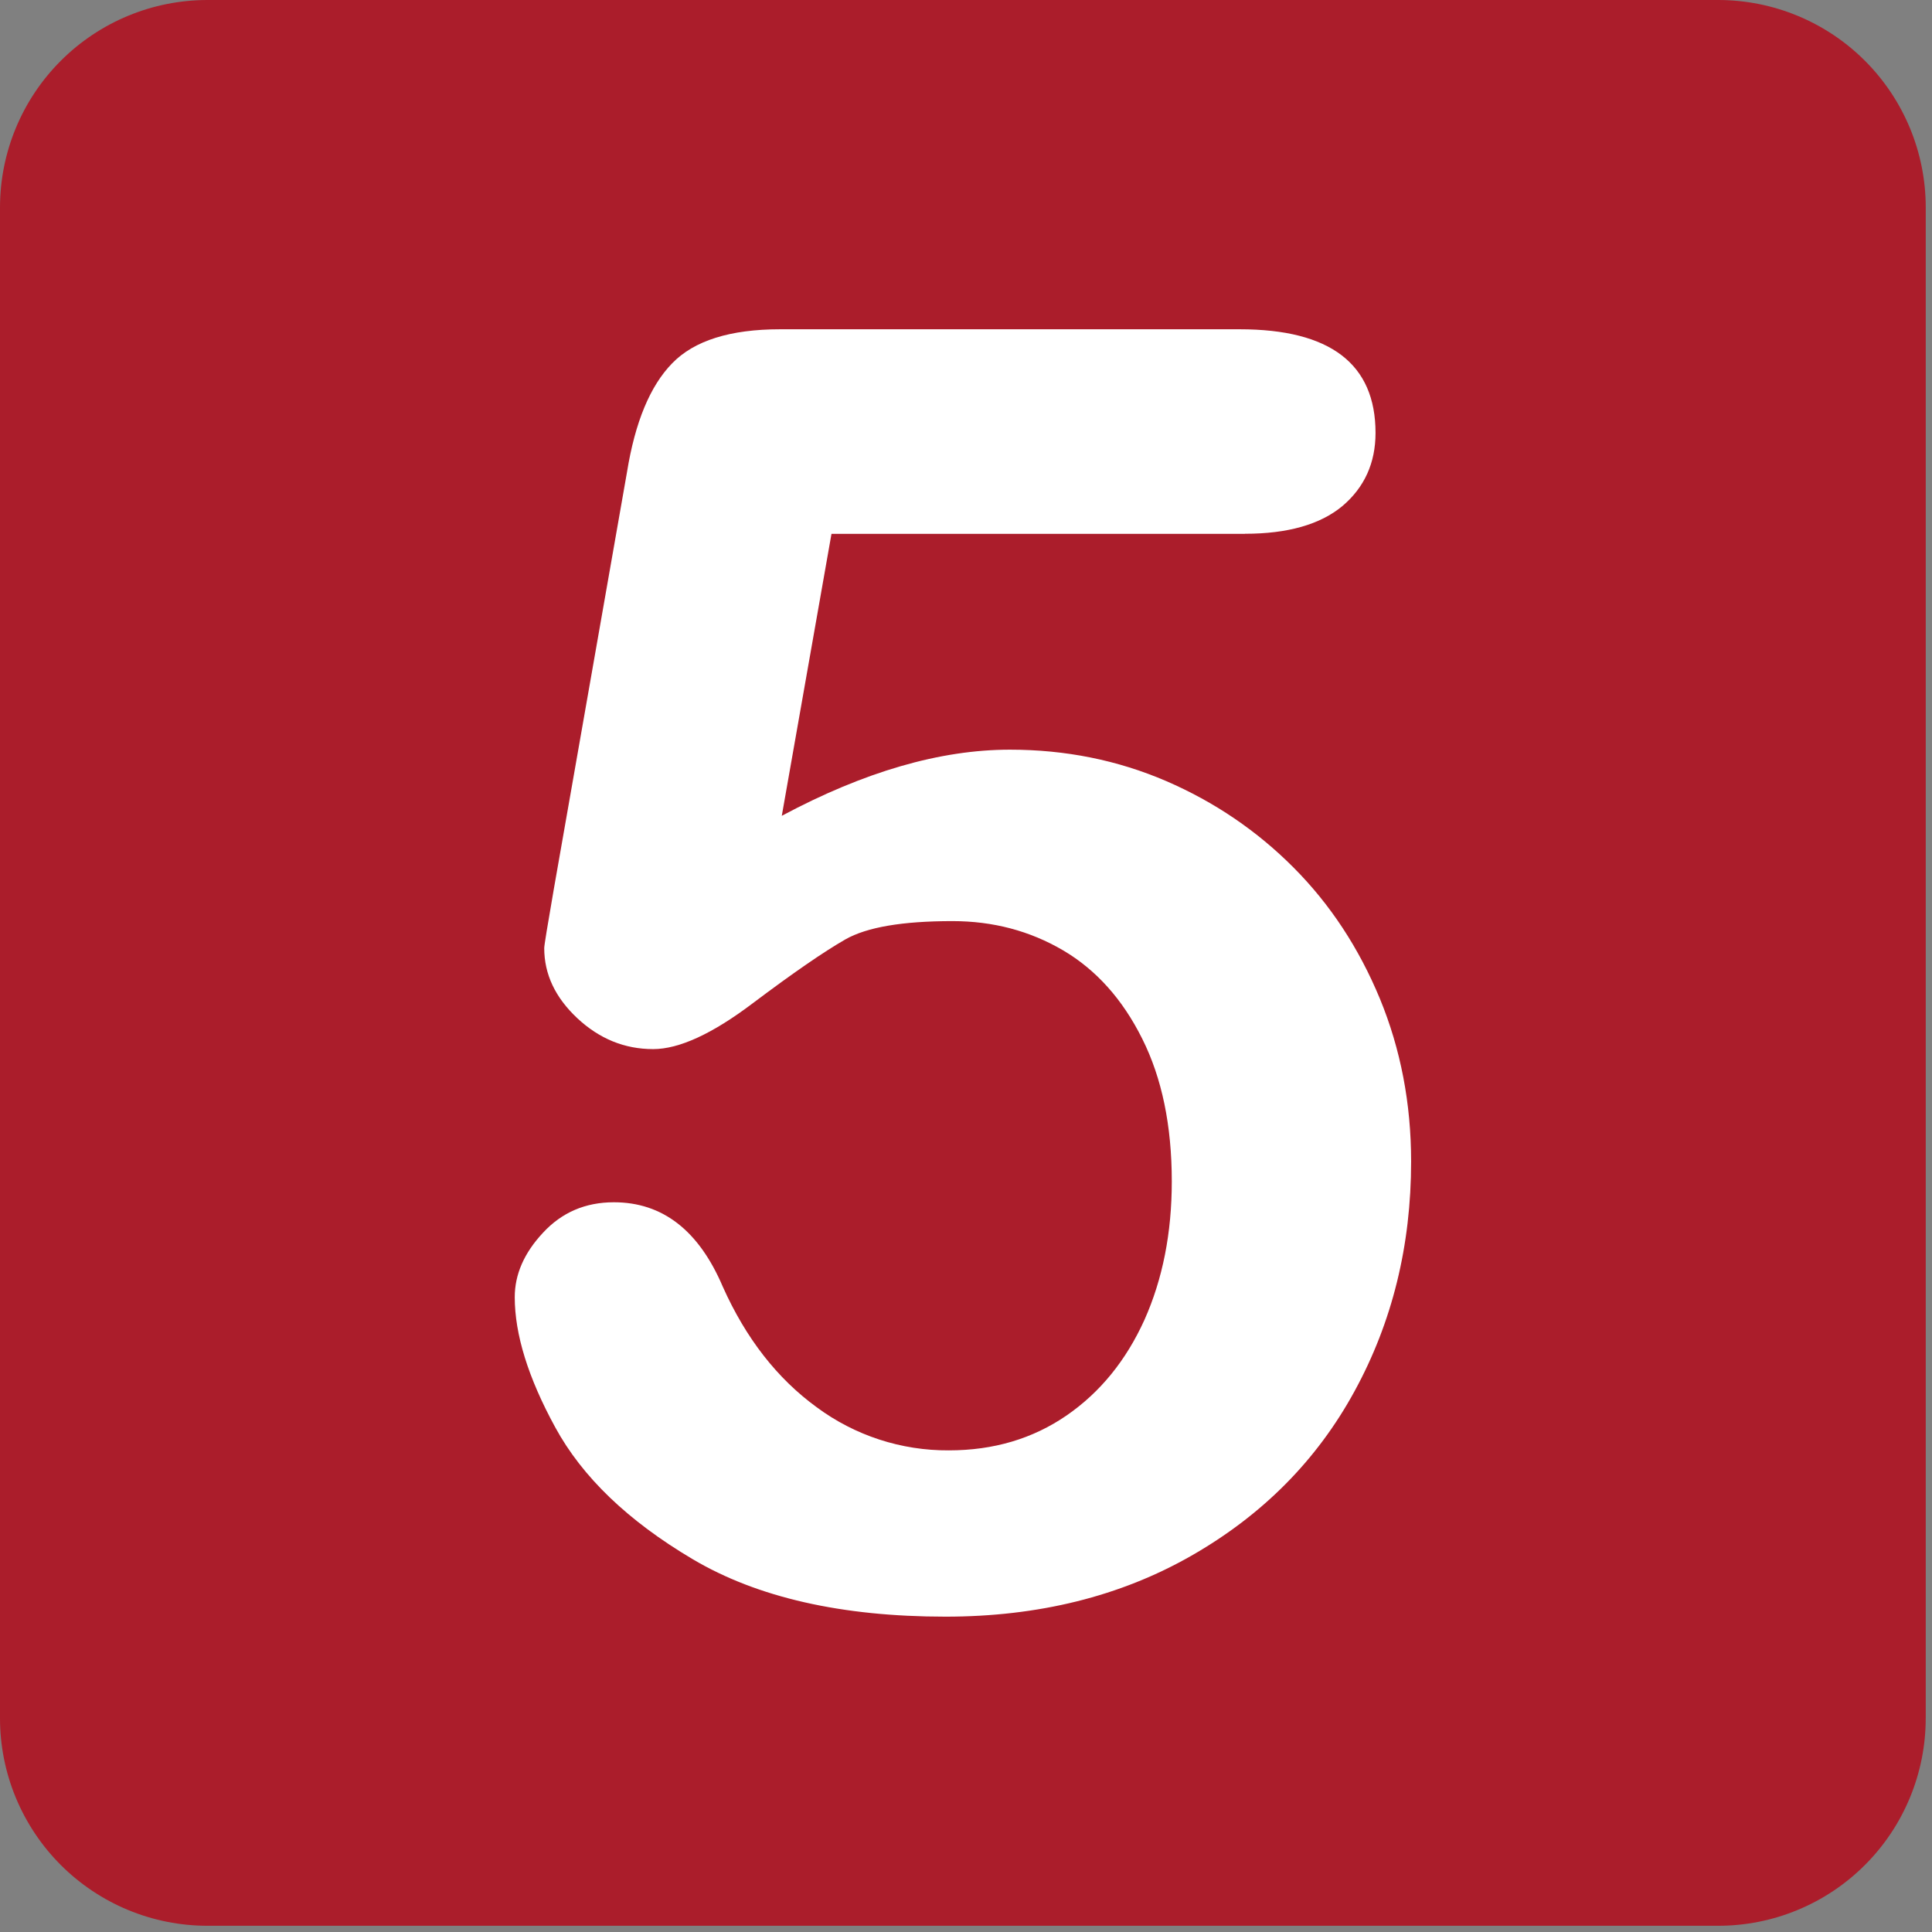 <svg width="72" height="72" viewBox="0 0 72 72" fill="none" xmlns="http://www.w3.org/2000/svg">
<rect x="0" y="0" width="72" height="72" fill="#808080" stroke="none"/>
<g clip-path="url(#clip0_62_59)">
<path d="M71.766 64.028C71.767 65.045 71.567 66.051 71.178 66.991C70.79 67.93 70.22 68.783 69.501 69.502C68.783 70.221 67.93 70.791 66.99 71.18C66.051 71.569 65.045 71.769 64.028 71.768H7.733C6.717 71.768 5.711 71.568 4.772 71.179C3.834 70.79 2.981 70.219 2.263 69.501C1.545 68.782 0.975 67.928 0.587 66.99C0.199 66.051 -0.001 65.044 2.0457e-06 64.028V7.734C2.024e-06 5.683 0.815 3.716 2.265 2.266C3.715 0.815 5.682 0 7.733 3.27279e-07H64.029C65.045 -0 66.051 0.2 66.99 0.588C67.929 0.977 68.782 1.546 69.5 2.264C70.219 2.983 70.789 3.835 71.178 4.774C71.567 5.712 71.767 6.718 71.767 7.734V64.028H71.766Z" fill="#AB1D2B"/>
<path d="M46.395 19.895H30.987L29.135 30.403C32.205 28.761 35.037 27.938 37.636 27.938C39.71 27.938 41.649 28.329 43.458 29.107C45.261 29.886 46.844 30.961 48.211 32.335C49.578 33.708 50.644 35.335 51.424 37.217C52.199 39.1 52.588 41.122 52.588 43.284C52.588 46.419 51.887 49.272 50.48 51.846C49.076 54.421 47.047 56.463 44.401 57.976C41.752 59.491 38.697 60.248 35.237 60.248C31.366 60.248 28.225 59.534 25.814 58.106C23.403 56.679 21.699 55.042 20.691 53.19C19.682 51.343 19.183 49.725 19.183 48.342C19.183 47.499 19.528 46.698 20.235 45.942C20.936 45.183 21.816 44.805 22.878 44.805C24.693 44.805 26.044 45.857 26.936 47.951C27.798 49.878 28.964 51.372 30.435 52.443C31.86 53.499 33.59 54.063 35.363 54.051C37.029 54.051 38.489 53.616 39.746 52.752C41.001 51.888 41.966 50.698 42.651 49.186C43.328 47.669 43.669 45.952 43.669 44.027C43.669 41.95 43.303 40.178 42.566 38.708C41.832 37.236 40.846 36.139 39.614 35.414C38.379 34.691 37.009 34.327 35.496 34.327C33.635 34.327 32.309 34.552 31.506 35.008C30.708 35.465 29.555 36.258 28.05 37.391C26.547 38.527 25.309 39.097 24.342 39.097C23.277 39.097 22.338 38.714 21.516 37.947C20.692 37.175 20.282 36.307 20.282 35.333C20.282 35.227 20.405 34.49 20.64 33.129L23.367 17.59C23.668 15.733 24.227 14.38 25.052 13.537C25.869 12.694 27.212 12.271 29.072 12.271H46.2C49.573 12.271 51.262 13.56 51.262 16.134C51.262 17.255 50.847 18.164 50.029 18.858C49.202 19.546 47.989 19.892 46.395 19.892" fill="white"/>
</g>
<defs>
<clipPath id="clip0_62_59">
<rect width="72" height="72" fill="white"/>
</clipPath>
</defs>
</svg>

